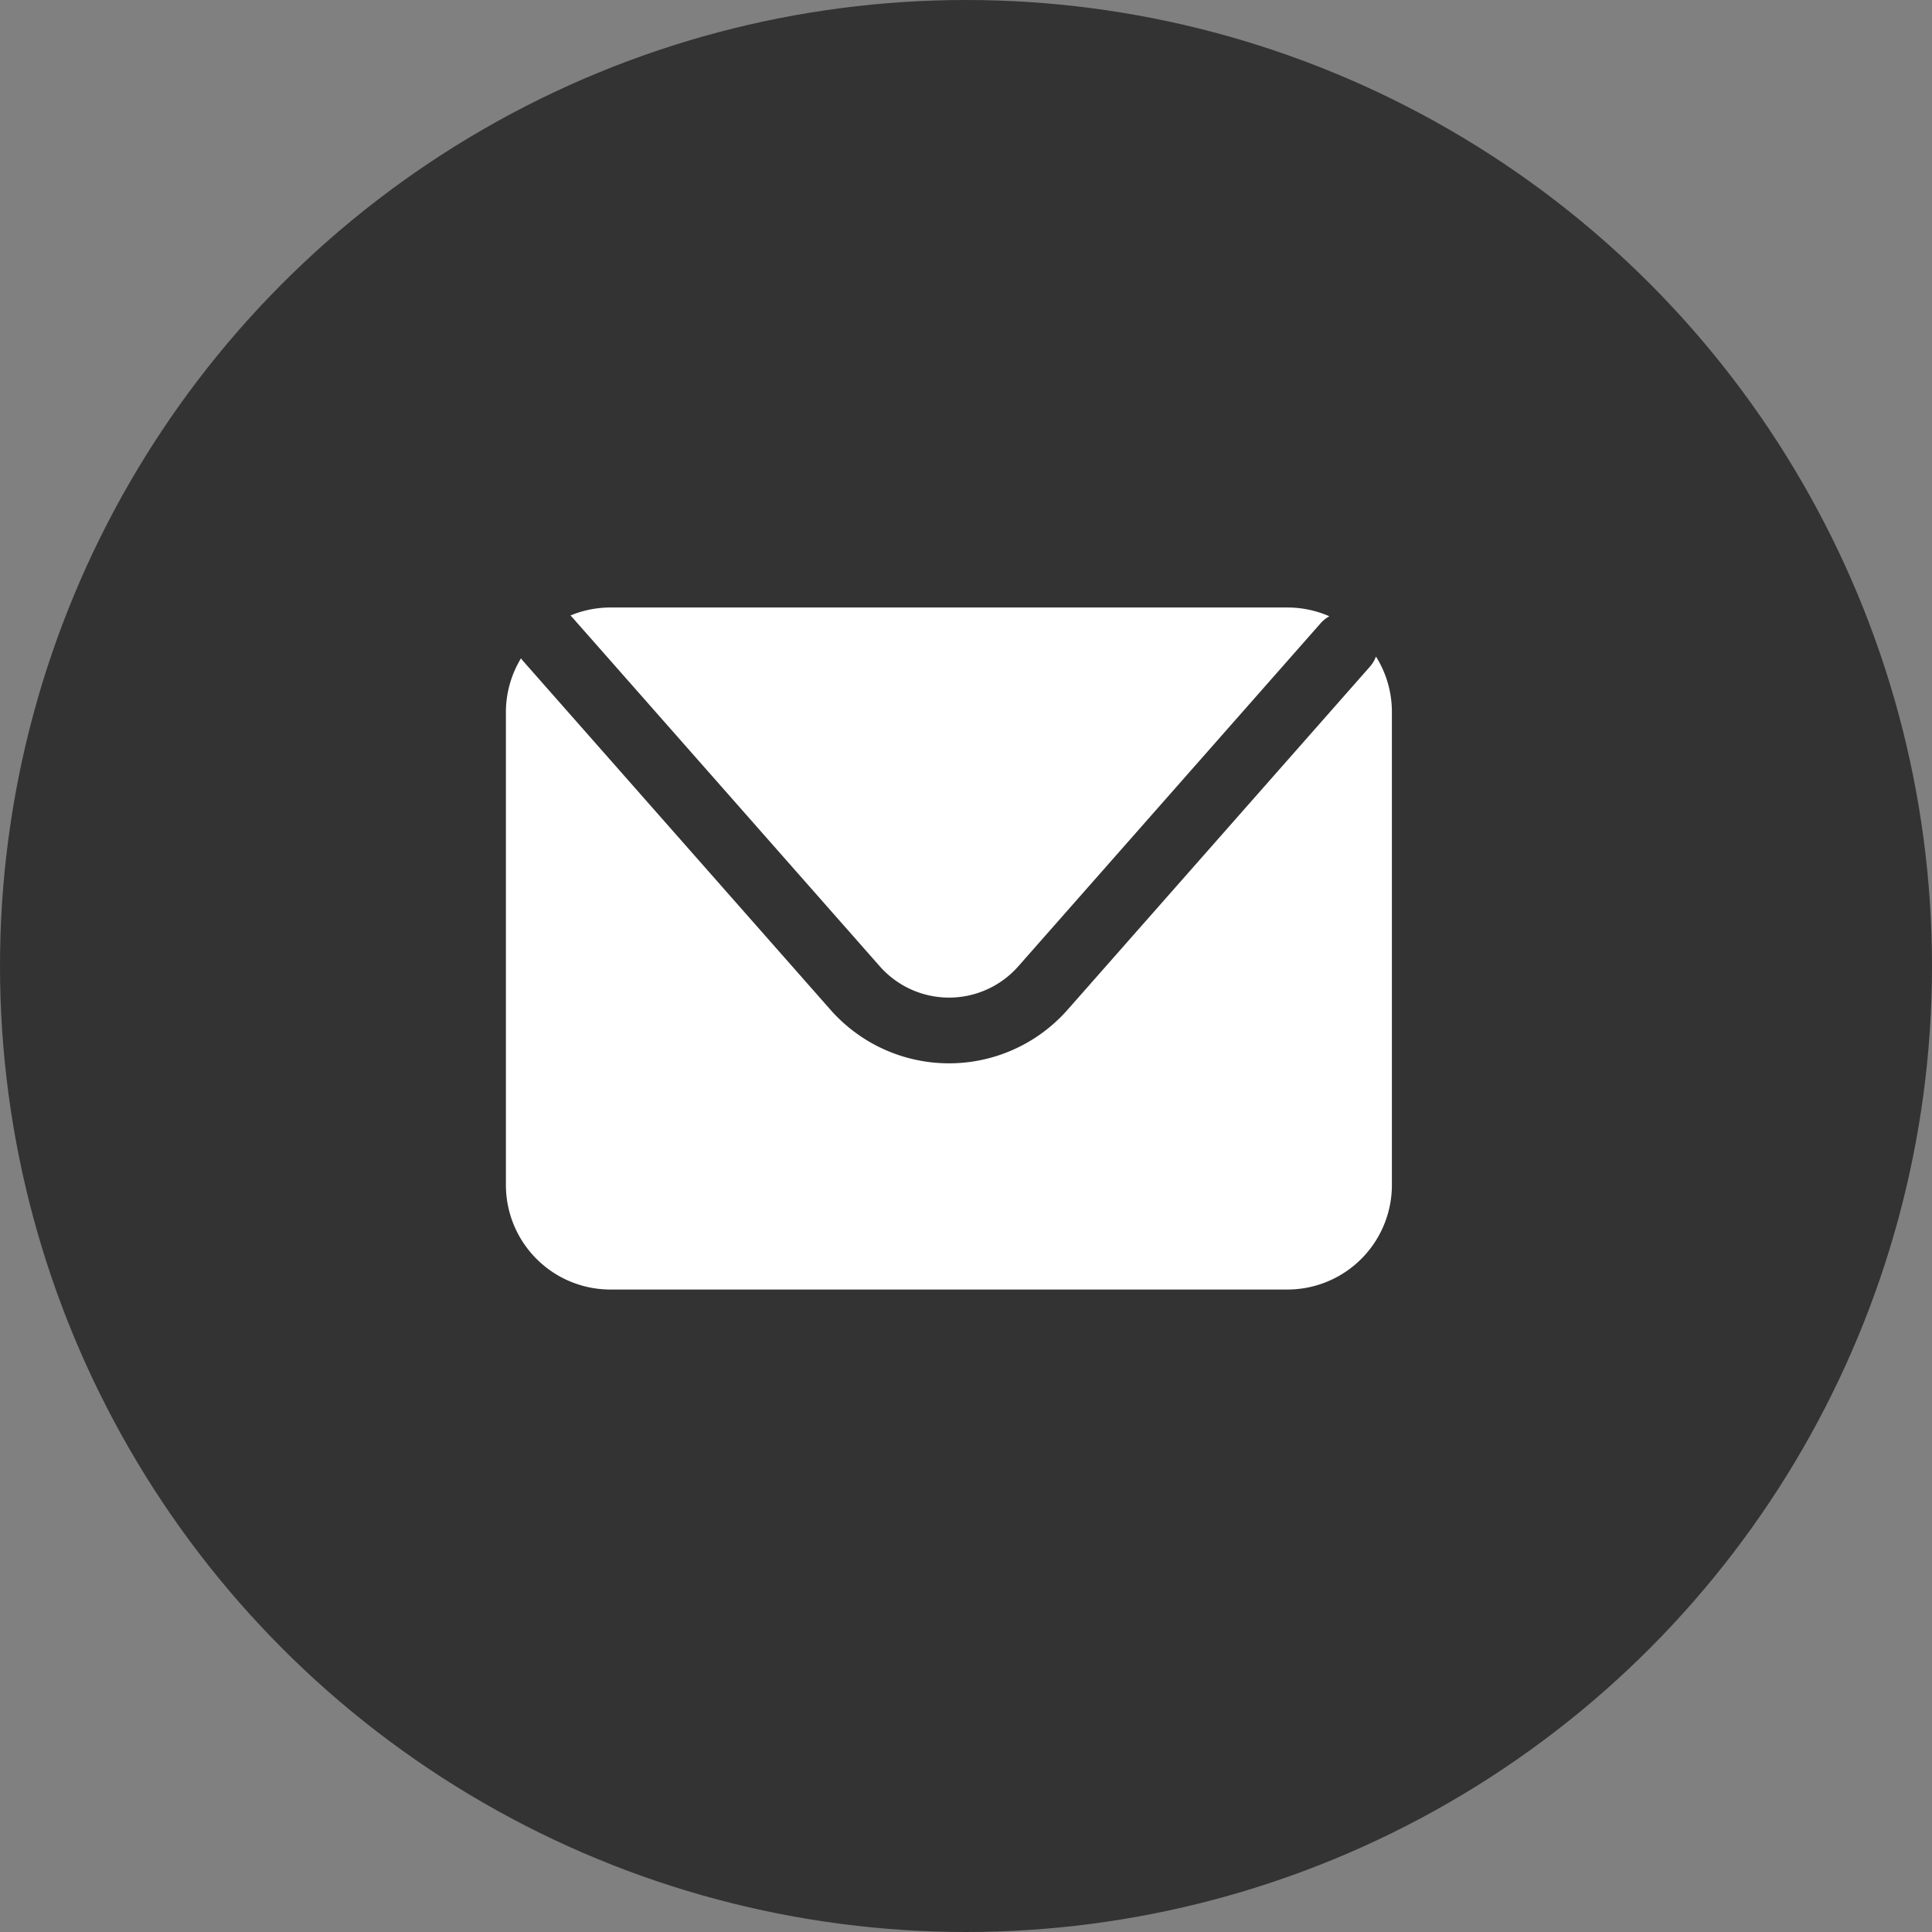 <?xml version="1.0" encoding="UTF-8"?> <svg xmlns="http://www.w3.org/2000/svg" id="Group_41" data-name="Group 41" width="40.278" height="40.278" viewBox="0 0 40.278 40.278"><rect x="0" y="0" width="40.278" height="40.278" fill="#808080" stroke="none"/><ellipse id="Ellipse_22" data-name="Ellipse 22" cx="20.139" cy="20.139" rx="20.139" ry="20.139" transform="translate(0 0)" fill="#343334"></ellipse><g id="Group_29" data-name="Group 29" transform="translate(-629.067 -255.859)"><path id="Path_62" data-name="Path 62" d="M641.365,268.723l6.418,7.283a1.924,1.924,0,0,0,2.885,0l6.307-7.157a.686.686,0,0,1,.179-.142,2.177,2.177,0,0,0-.873-.183H642.169a2.172,2.172,0,0,0-.837.167C641.342,268.7,641.355,268.712,641.365,268.723Z" transform="translate(-0.373)" fill="#fff"></path><path id="Path_63" data-name="Path 63" d="M657.753,269.831a.677.677,0,0,1-.124.208l-6.307,7.157a3.293,3.293,0,0,1-4.94,0l-6.419-7.283a.459.459,0,0,1-.034-.046,2.165,2.165,0,0,0-.315,1.123v9.857a2.18,2.18,0,0,0,2.18,2.18h14.112a2.18,2.18,0,0,0,2.179-2.18v-9.857A2.167,2.167,0,0,0,657.753,269.831Z" transform="translate(0 -0.284)" fill="#fff"></path></g></svg> 